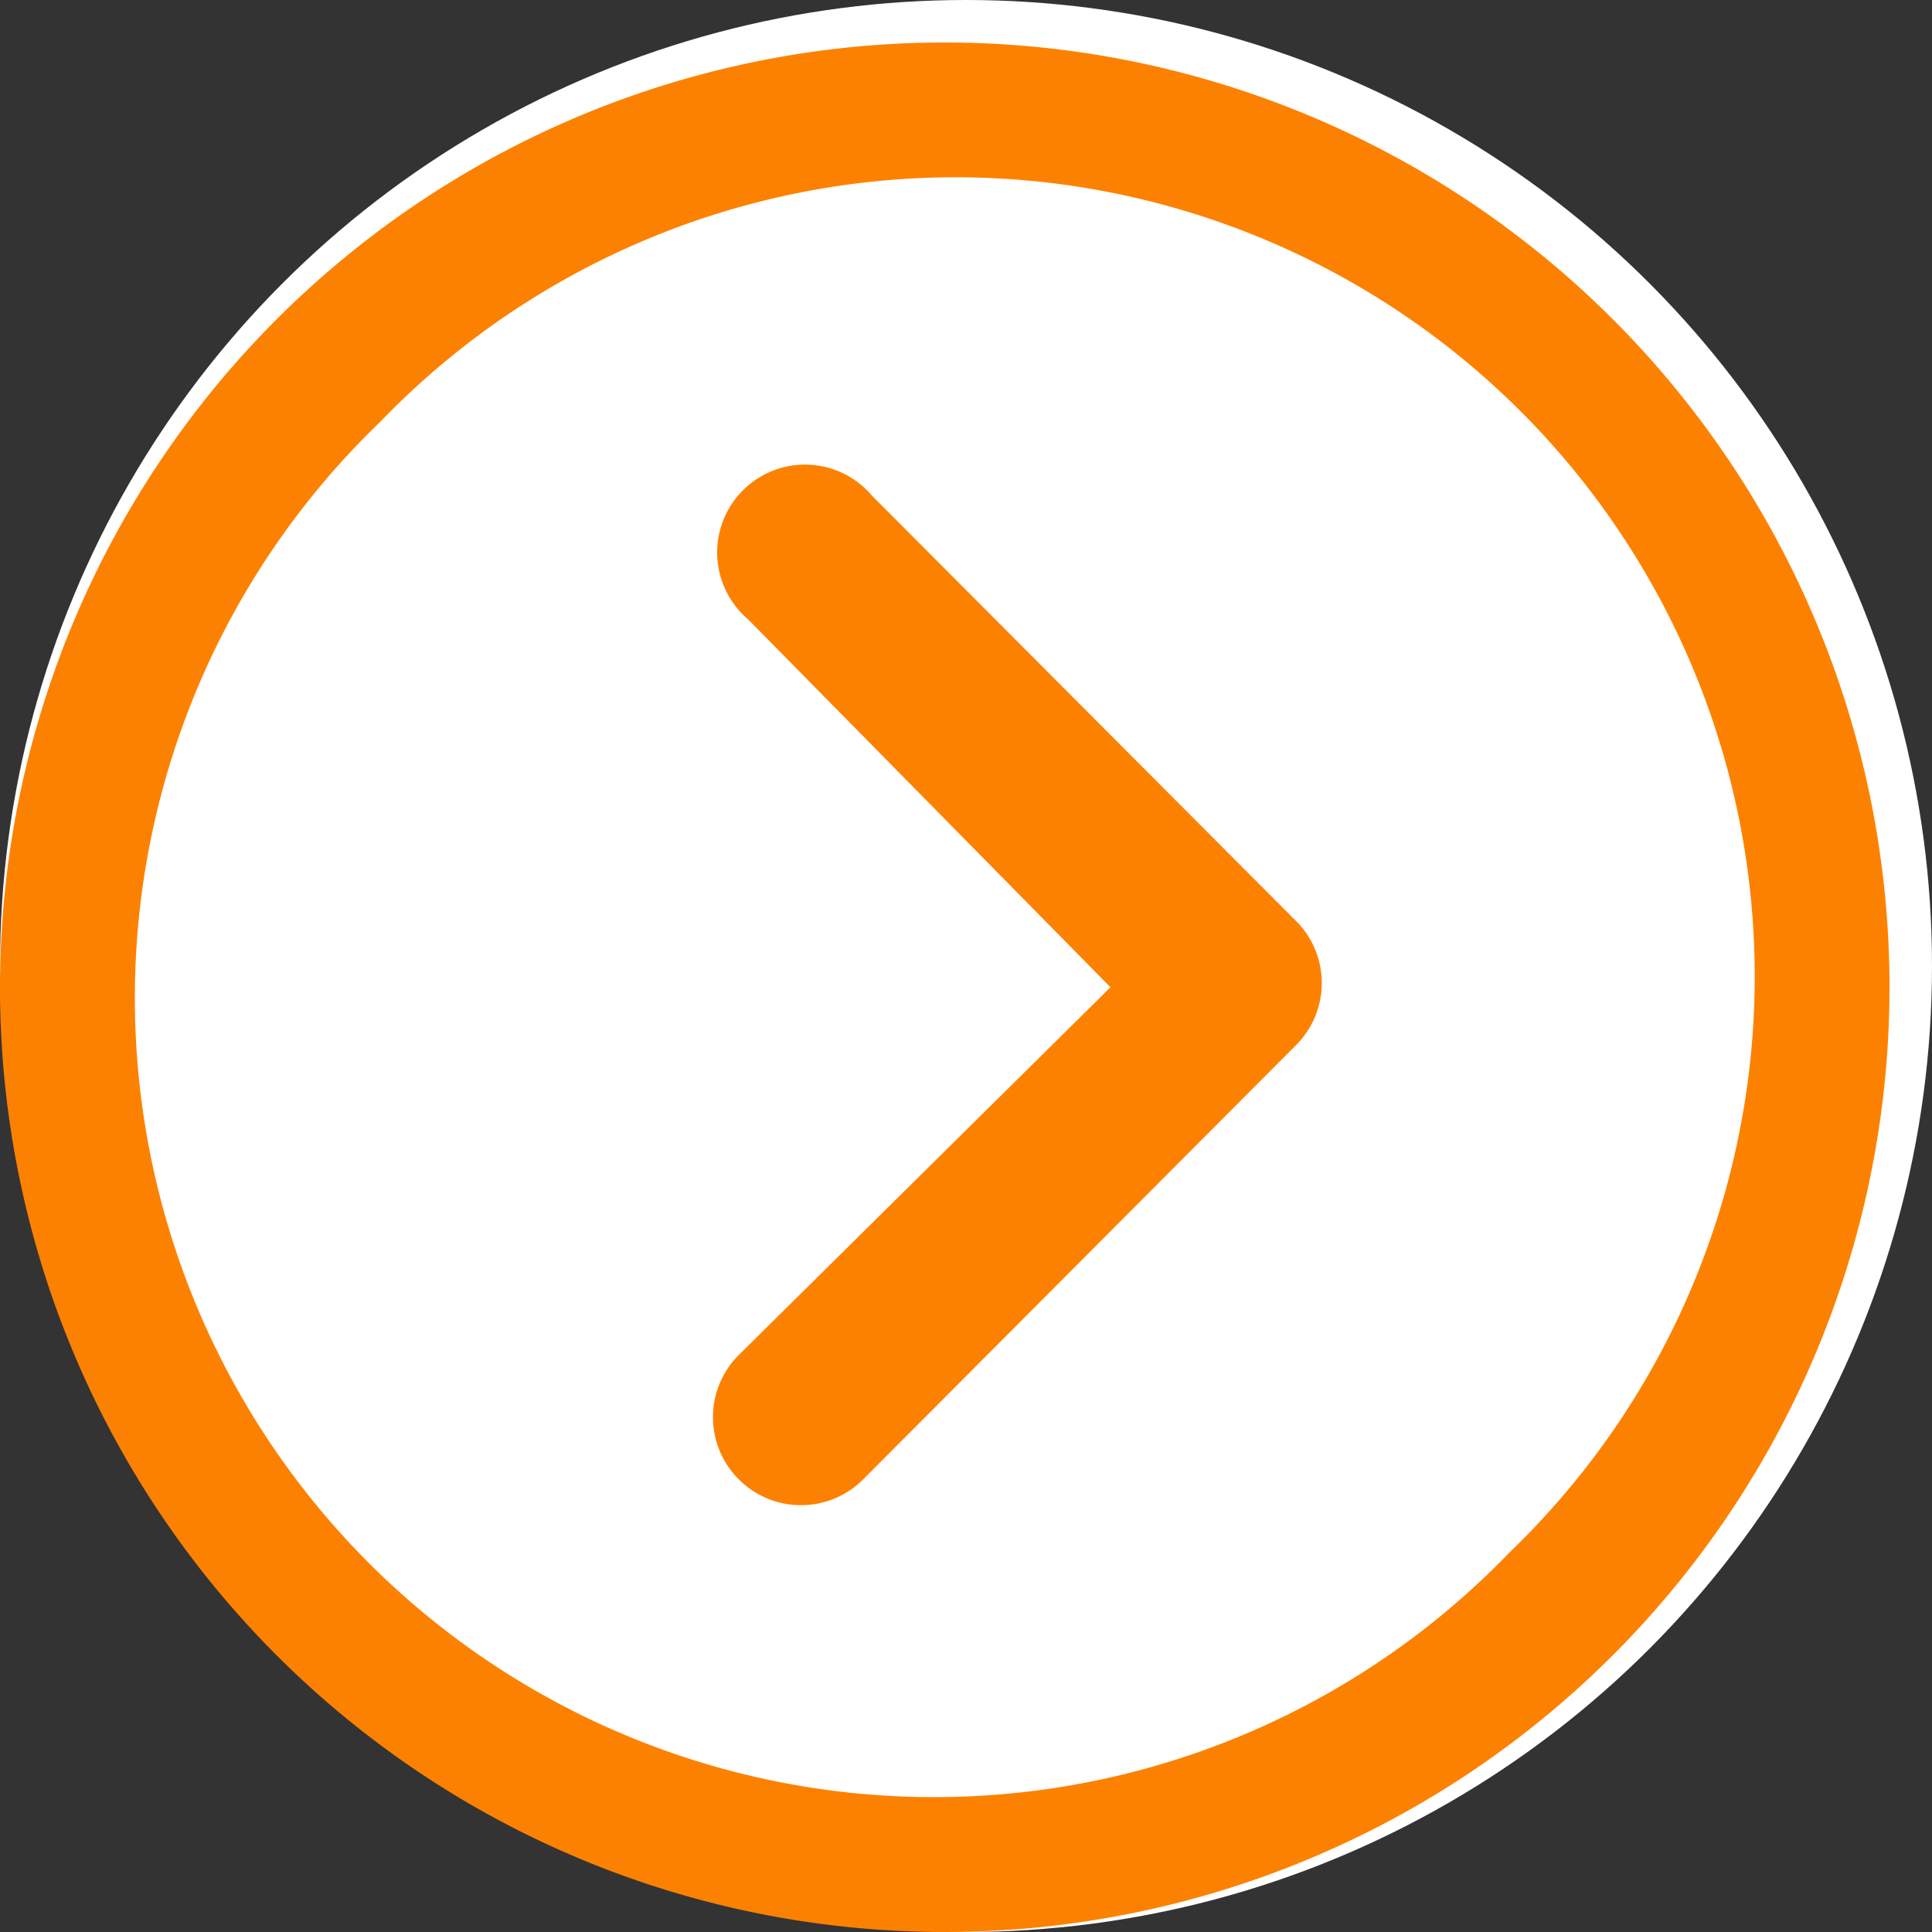 <svg xmlns="http://www.w3.org/2000/svg" width="22" height="22" viewBox="0 0 22 22">
  <rect x="0" y="0" width="22" height="22" fill="#333333" stroke="none"/>
  <g id="Grupo_7556" data-name="Grupo 7556" transform="translate(265 3422) rotate(180)">
    <circle id="Elipse_315" data-name="Elipse 315" cx="11" cy="11" r="11" transform="translate(243 3400)" fill="#fff"/>
    <g id="Icon_ionic-ios-arrow-dropdown" data-name="Icon ionic-ios-arrow-dropdown" transform="translate(268.375 3396.625) rotate(90)">
      <path id="Caminho_13888" data-name="Caminho 13888" d="M10.274,14.709a1,1,0,0,0,0,1.412l4.95,4.934a1,1,0,0,0,1.376.031l4.877-4.862a1,1,0,1,0-1.407-1.412L15.88,18.939,11.686,14.7A1,1,0,0,0,10.274,14.709Z" transform="translate(-1.747 -2.919)" fill="#fd8100"/>
      <path id="Caminho_13889" data-name="Caminho 13889" d="M3.375,14.133A10.758,10.758,0,1,0,14.133,3.375,10.756,10.756,0,0,0,3.375,14.133ZM20.567,7.7A9.1,9.1,0,1,1,7.7,20.567,9.1,9.1,0,1,1,20.567,7.7Z" fill="#fd8100"/>
    </g>
  </g>
</svg>
